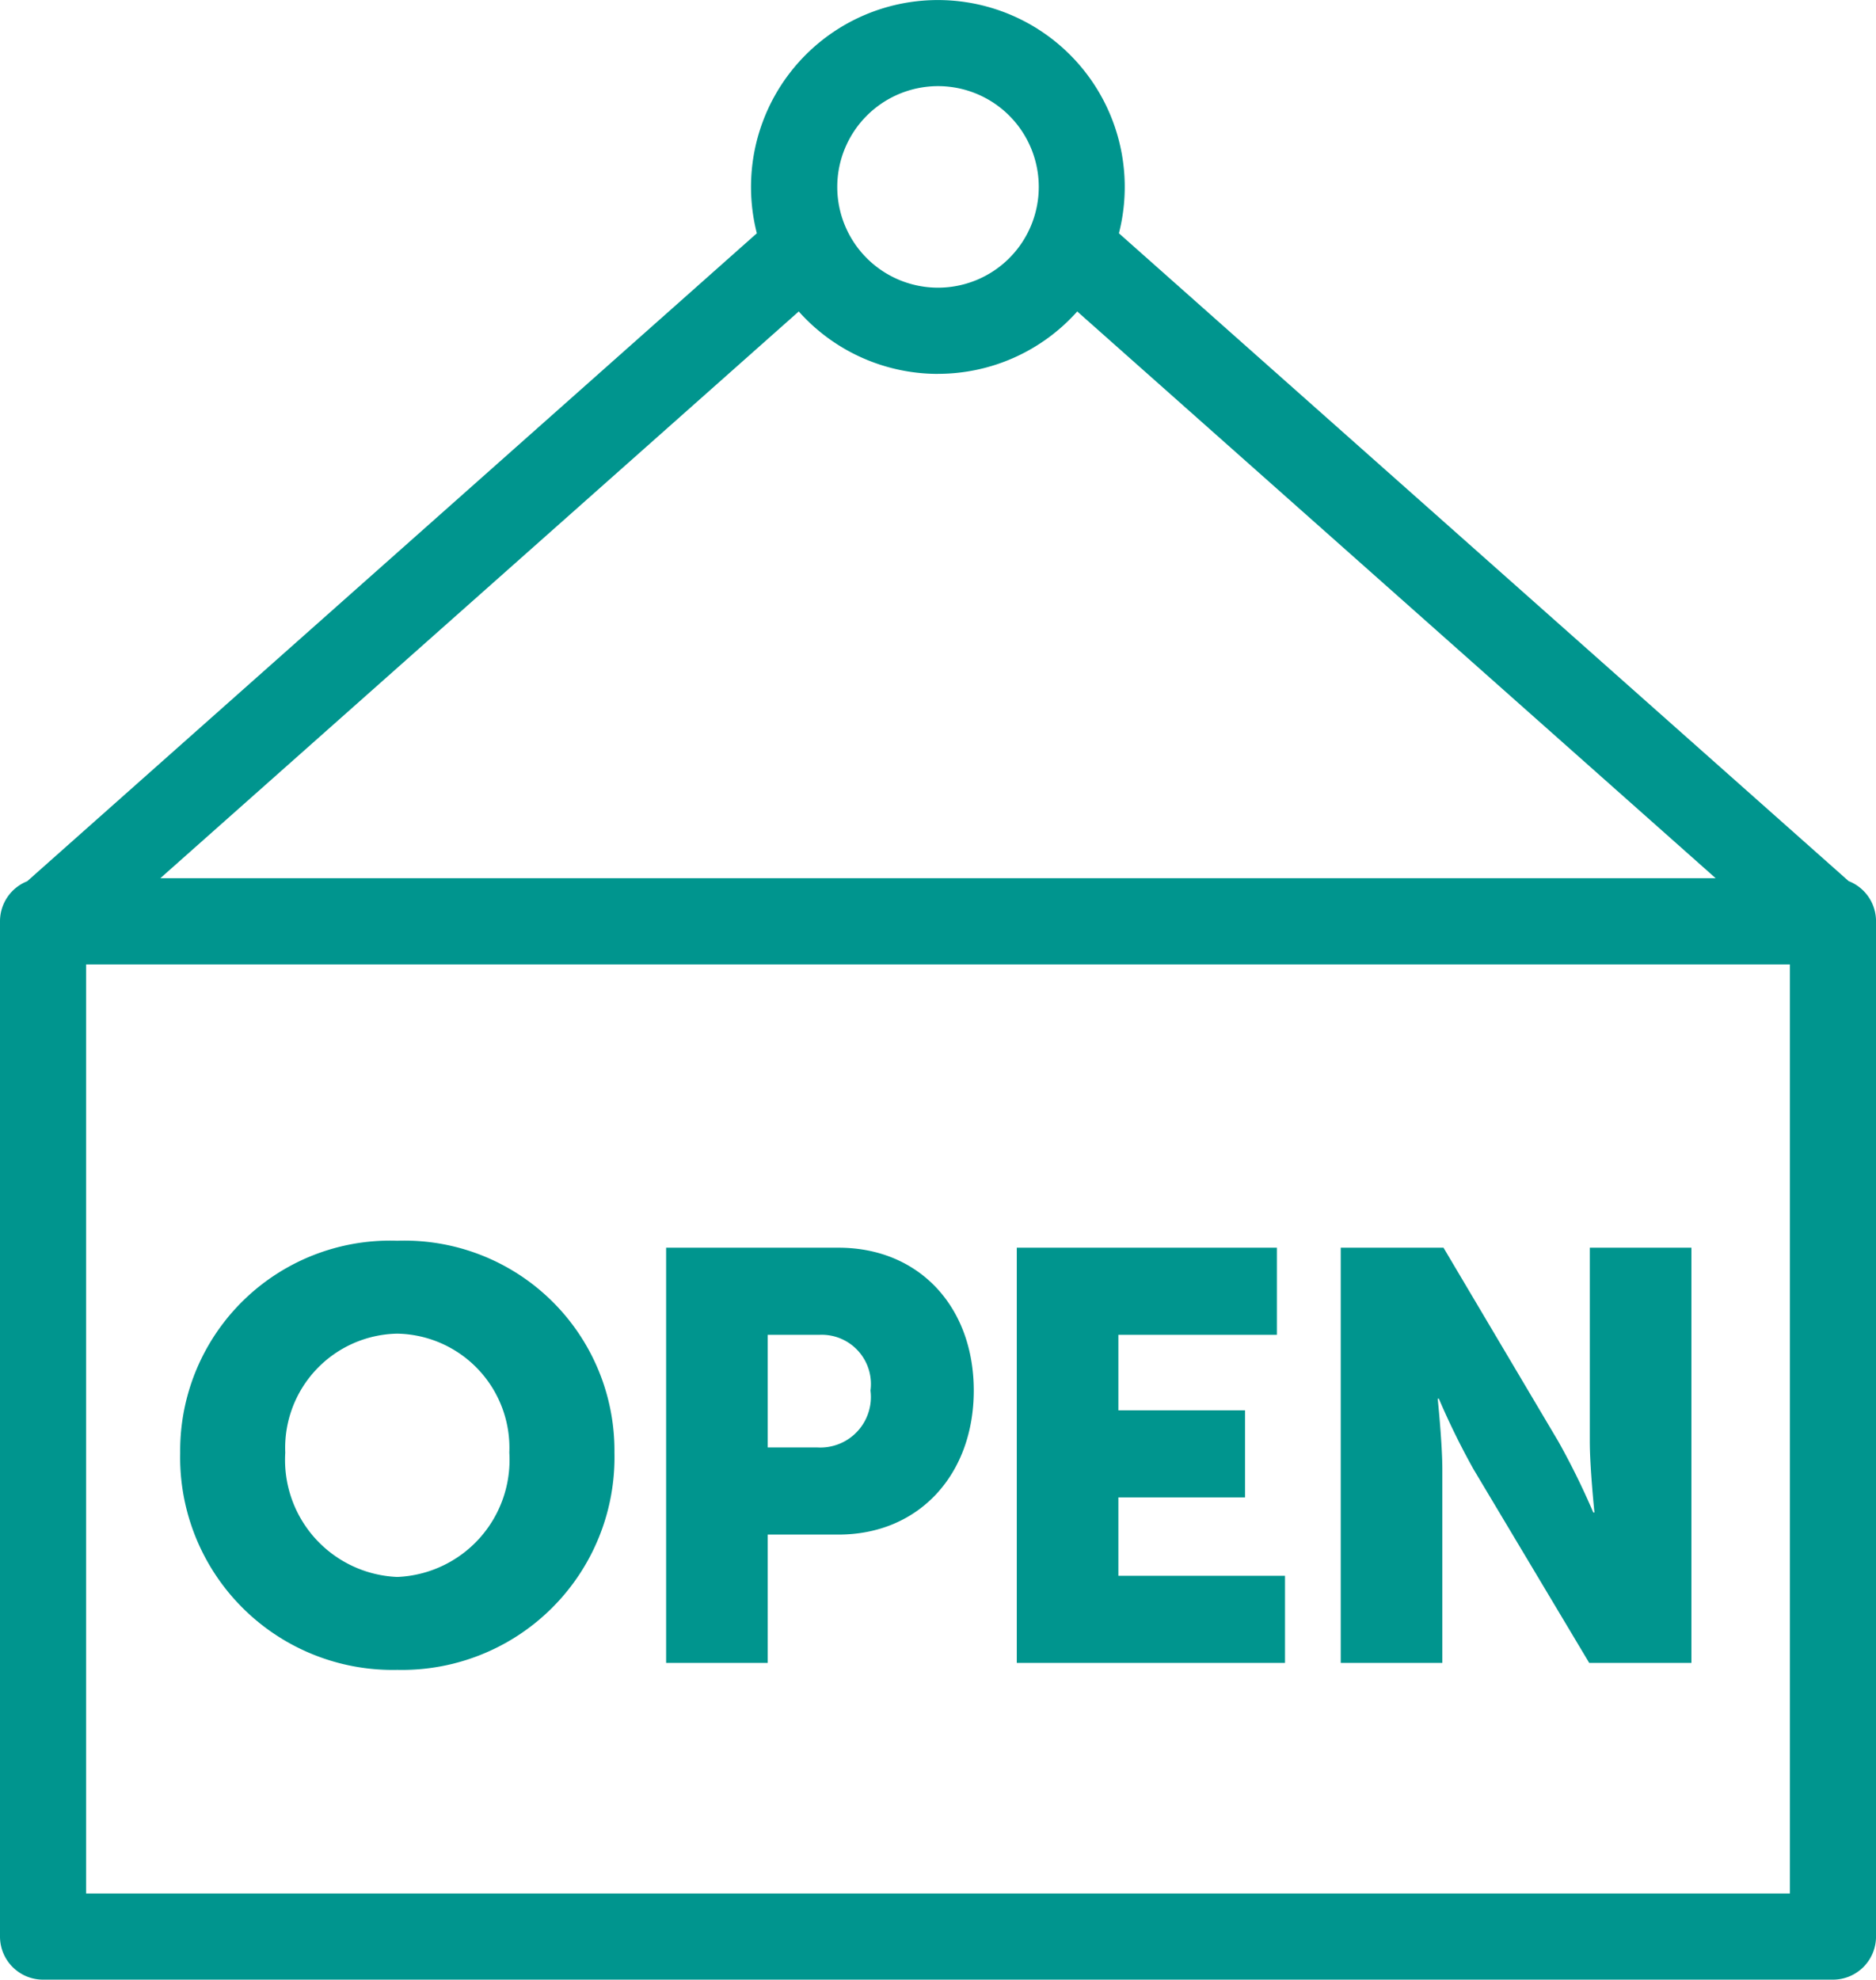 <svg xmlns="http://www.w3.org/2000/svg" xmlns:xlink="http://www.w3.org/1999/xlink" width="71.089" height="75" viewBox="0 0 71.089 75">
  <defs>
    <clipPath id="clip-path">
      <rect id="Rectangle_2231" data-name="Rectangle 2231" width="71.089" height="75" fill="#00958e"/>
    </clipPath>
  </defs>
  <g id="Group_162389" data-name="Group 162389" transform="translate(-1567 -742)">
    <path id="Path_83905" data-name="Path 83905" d="M-29.172-7.964A8.053,8.053,0,0,0-20.944.264a8.053,8.053,0,0,0,8.228-8.228,7.956,7.956,0,0,0-8.228-8.03A7.956,7.956,0,0,0-29.172-7.964Zm3.982,0a4.327,4.327,0,0,1,4.246-4.51A4.327,4.327,0,0,1-16.7-7.964a4.437,4.437,0,0,1-4.246,4.708A4.437,4.437,0,0,1-25.19-7.964ZM-10.758,0h3.85V-4.862h2.684C-1.166-4.862.9-7.15.9-10.318S-1.166-15.73-4.224-15.73h-6.534Zm3.85-8.162V-12.43H-4.95a1.865,1.865,0,0,1,1.936,2.112,1.915,1.915,0,0,1-2,2.156ZM2.53,0H12.694V-3.3H6.38V-6.27h4.8v-3.3H6.38v-2.86h6.006v-3.3H2.53ZM14.806,0h3.85V-7.326c0-.99-.176-2.684-.176-2.684h.044a28.144,28.144,0,0,0,1.32,2.684L24.222,0h3.872V-15.73h-3.85v7.348c0,.99.176,2.684.176,2.684h-.044a28.144,28.144,0,0,0-1.32-2.684L18.7-15.73H14.806Z" transform="translate(1603 805)" fill="#00958e"/>
    <g id="Group_162380" data-name="Group 162380" transform="translate(1567 742)">
      <g id="Group_162379" data-name="Group 162379" clip-path="url(#clip-path)">
        <path id="Path_83894" data-name="Path 83894" d="M70.059,33.387,42.4,8.838a7.081,7.081,0,1,0-13.72,0L1.03,33.387A1.631,1.631,0,0,0,0,34.9V73.368A1.632,1.632,0,0,0,1.632,75H69.458a1.632,1.632,0,0,0,1.632-1.632V34.9a1.631,1.631,0,0,0-1.03-1.516M35.545,3.263a3.818,3.818,0,1,1-3.818,3.818,3.822,3.822,0,0,1,3.818-3.818m0,10.9A7.065,7.065,0,0,0,40.821,11.8L65.013,33.271H6.076L30.268,11.8a7.065,7.065,0,0,0,5.277,2.365M67.826,71.737H3.263v-35.2H67.826Z" fill="#00958e"/>
      </g>
    </g>
  </g>
</svg>
